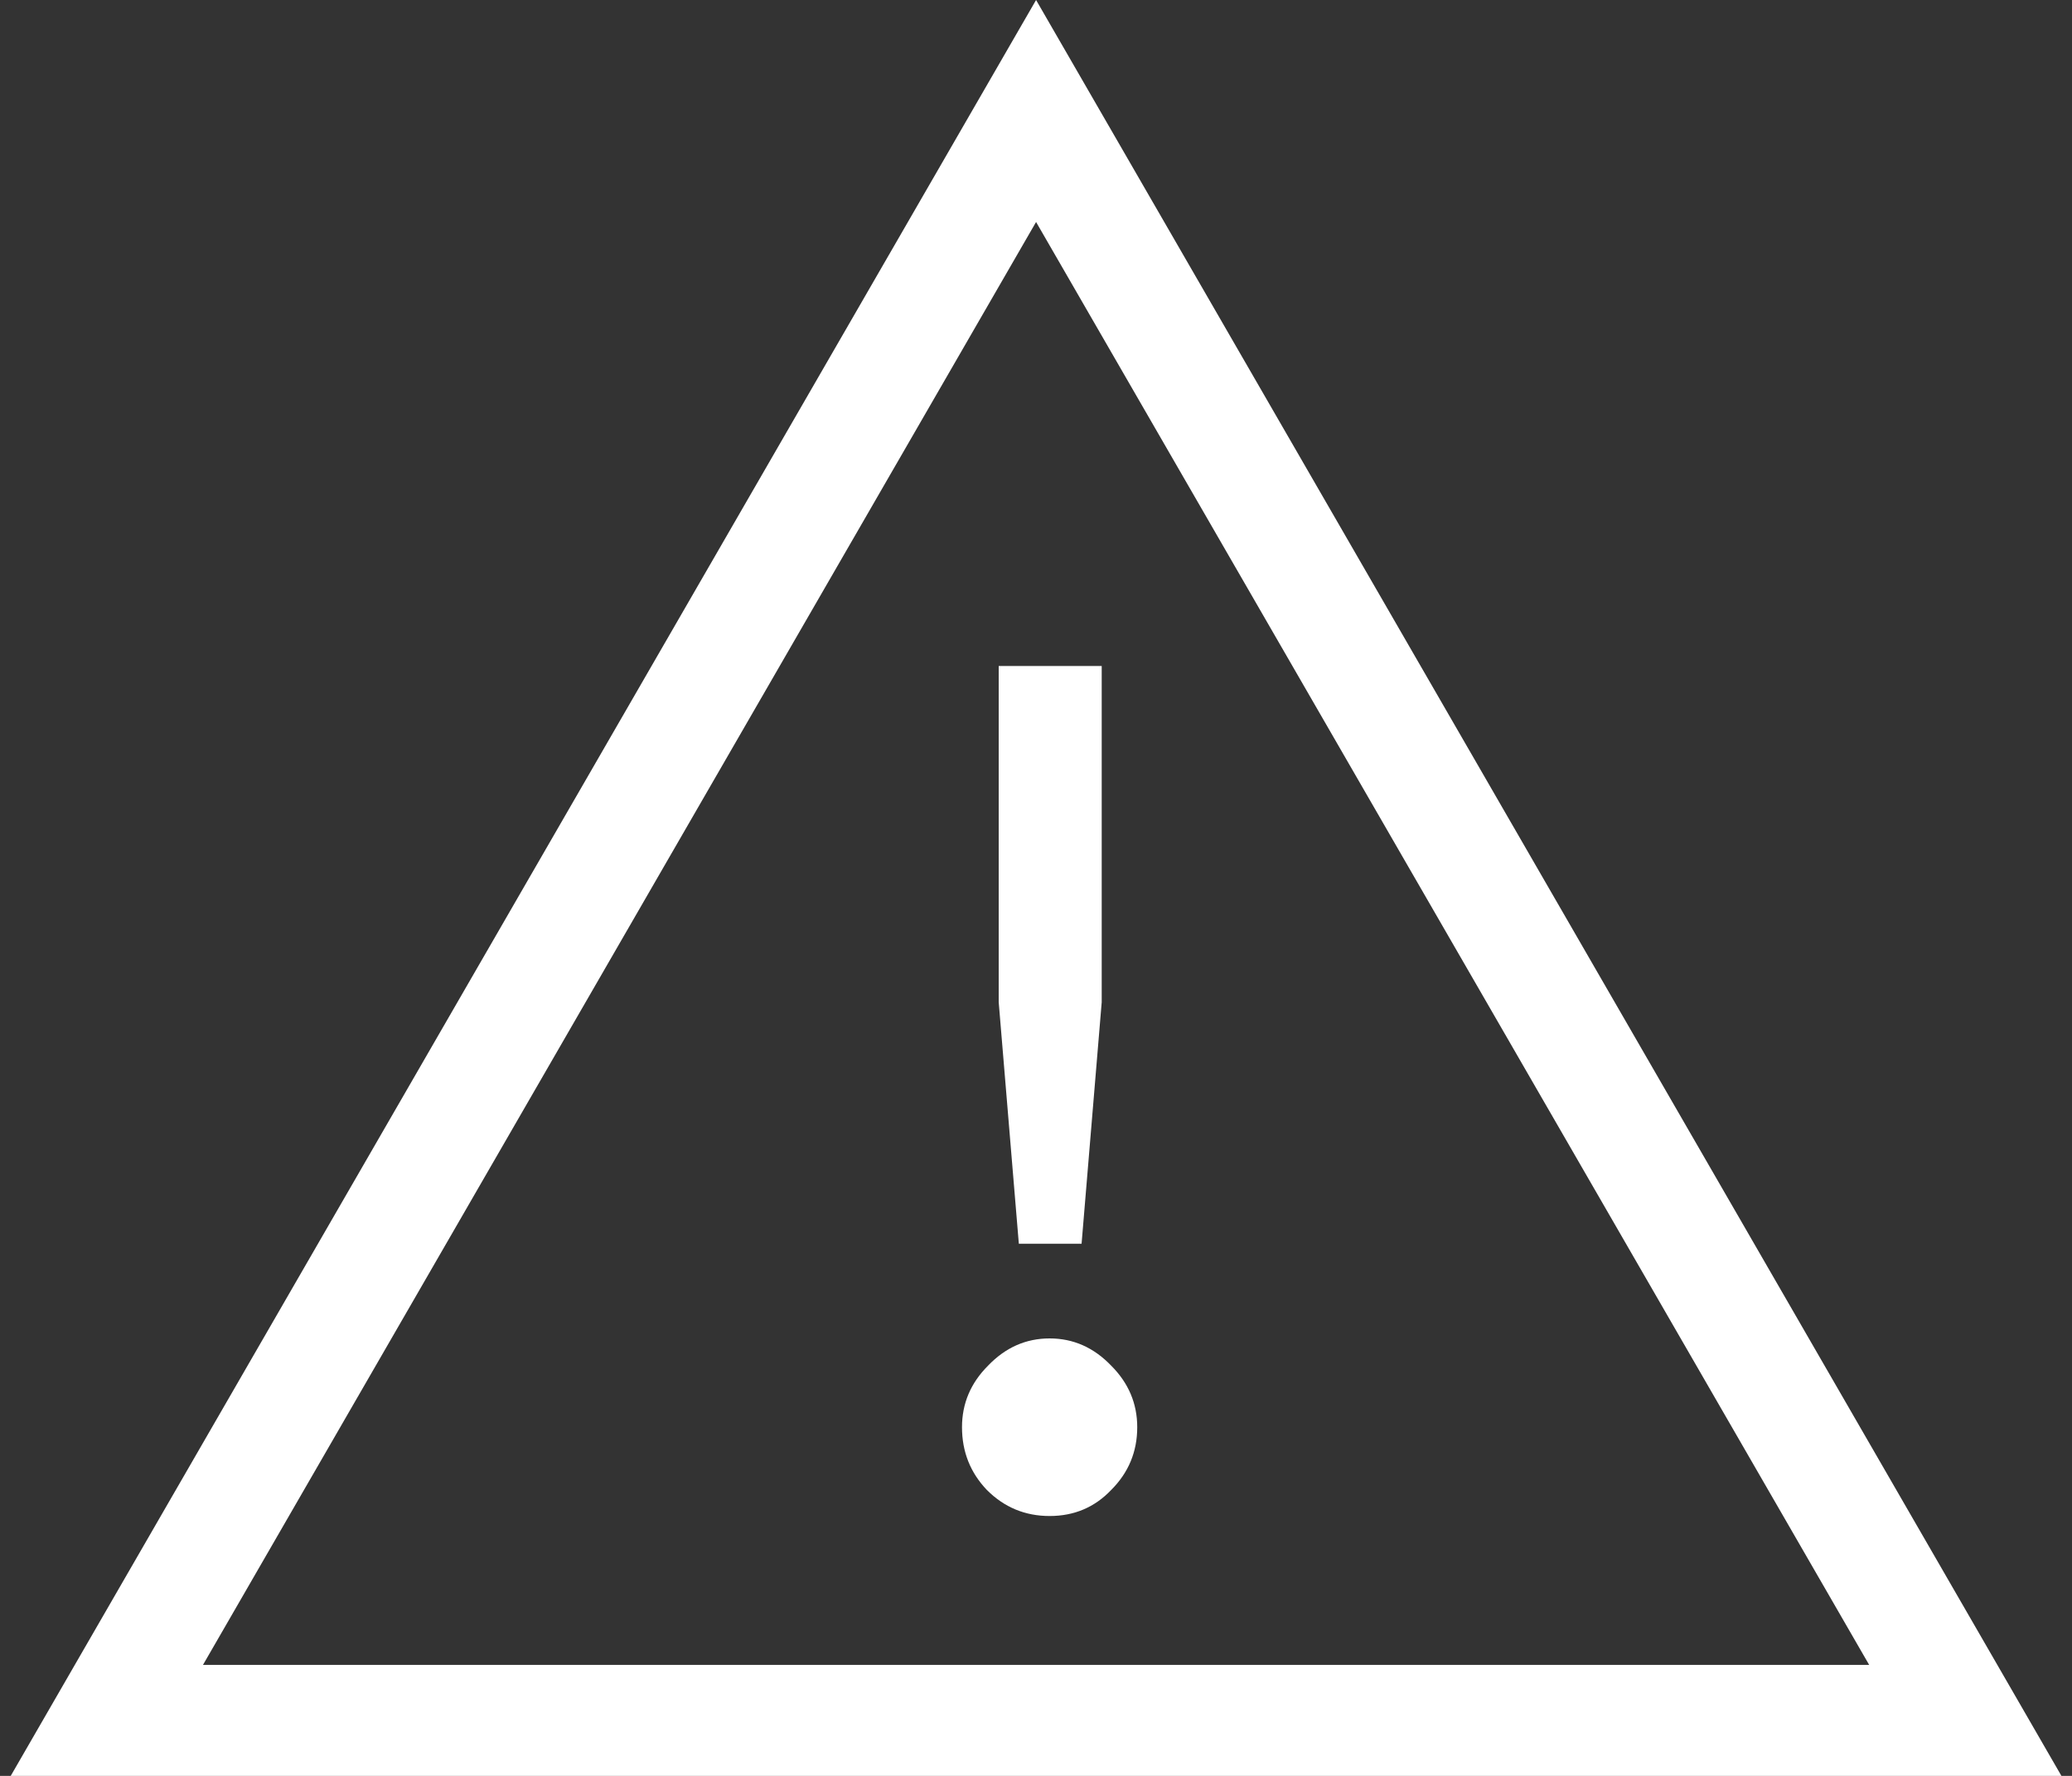 <svg width="28" height="24" viewBox="0 0 28 24" fill="none" xmlns="http://www.w3.org/2000/svg">
<rect x="0" y="0" width="28" height="24" fill="#333333" stroke="none"/>
<g clip-path="url(#clip0_983_23607)">
<path fill-rule="evenodd" clip-rule="evenodd" d="M14.001 0L0.145 24H27.857L14.001 0ZM14.001 3L2.743 22.5H25.259L14.001 3Z" fill="white"/>
<path d="M13.768 16.808L13.496 13.544V9H14.888V13.544L14.616 16.808H13.768ZM15.016 20.136C14.792 20.371 14.515 20.488 14.184 20.488C13.853 20.488 13.571 20.371 13.336 20.136C13.112 19.901 13 19.619 13 19.288C13 18.968 13.117 18.691 13.352 18.456C13.587 18.211 13.864 18.088 14.184 18.088C14.504 18.088 14.781 18.211 15.016 18.456C15.251 18.691 15.368 18.968 15.368 19.288C15.368 19.619 15.251 19.901 15.016 20.136Z" fill="white"/>
</g>
<defs>
<clipPath id="clip0_983_23607">
<rect width="27.713" height="24" fill="white" transform="translate(0.145)"/>
</clipPath>
</defs>
</svg>
